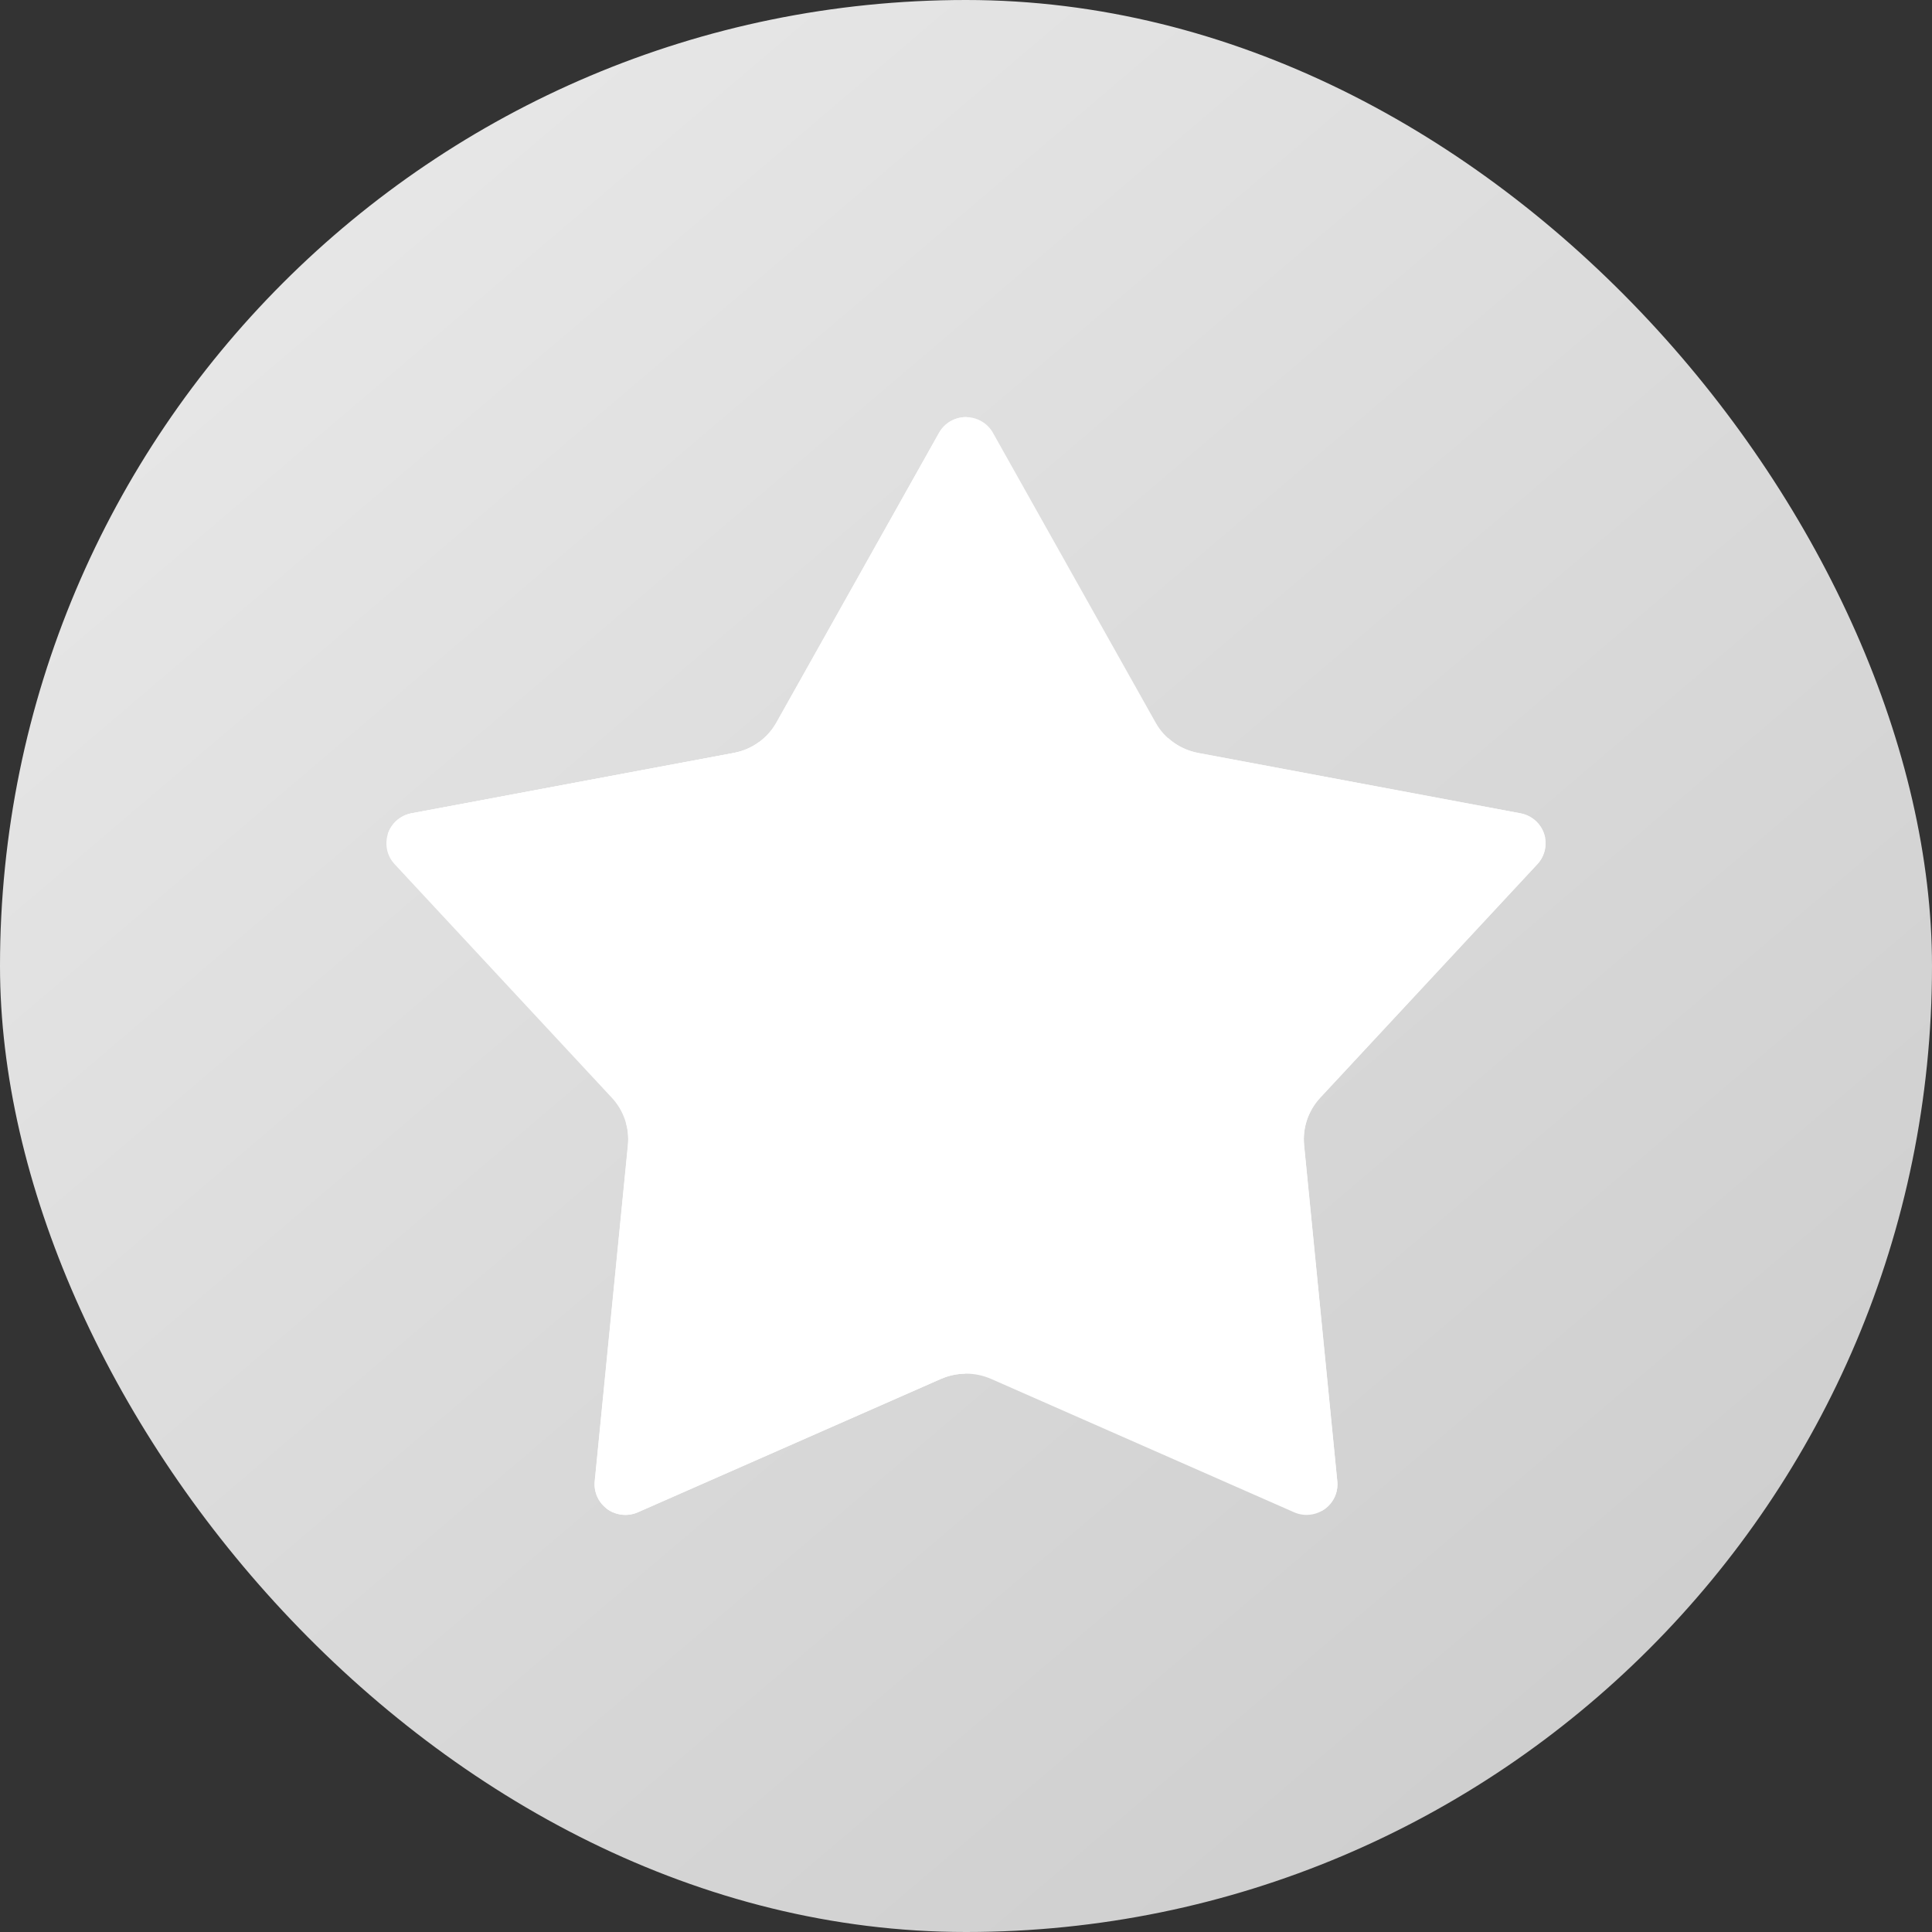 <?xml version="1.0" encoding="UTF-8"?> <svg xmlns="http://www.w3.org/2000/svg" width="40" height="40" viewBox="0 0 40 40" fill="none"><rect x="0" y="0" width="40" height="40" fill="#333333" stroke="none"/><rect width="40" height="40" rx="20" fill="url(#paint0_linear_2780_8904)"></rect><path fill-rule="evenodd" clip-rule="evenodd" d="M19.481 28.549L13.208 31.31C12.885 31.452 12.507 31.307 12.364 30.988C12.319 30.888 12.301 30.778 12.312 30.669L12.999 23.71C13.035 23.351 12.914 22.994 12.667 22.728L8.169 17.891C7.93 17.634 7.946 17.233 8.206 16.996C8.294 16.915 8.403 16.861 8.521 16.839L15.195 15.589C15.568 15.519 15.89 15.289 16.075 14.96L19.442 8.961C19.614 8.656 20.003 8.545 20.311 8.716C20.415 8.773 20.501 8.858 20.558 8.961L23.926 14.96C24.11 15.289 24.433 15.519 24.805 15.589L31.48 16.839C31.826 16.904 32.054 17.235 31.989 17.579C31.966 17.696 31.912 17.804 31.831 17.891L27.334 22.728C27.087 22.994 26.966 23.351 27.001 23.71L27.688 30.669C27.723 31.017 27.466 31.327 27.114 31.361C27.005 31.372 26.894 31.355 26.793 31.31L20.52 28.549C20.189 28.404 19.813 28.404 19.483 28.549H19.481Z" fill="white"></path><path fill-rule="evenodd" clip-rule="evenodd" d="M19.96 20.328L12.697 31.312C12.555 31.251 12.434 31.139 12.367 30.987C12.322 30.887 12.304 30.778 12.315 30.668L13.002 23.71C13.017 23.555 13.003 23.402 12.963 23.255L19.96 20.328ZM20.024 20.293L20.015 20.306L19.96 20.328L19.975 20.306L20.024 20.293ZM24.807 15.589L31.481 16.839C31.749 16.889 31.945 17.097 31.992 17.348L20.025 20.293L24.18 15.276C24.353 15.435 24.57 15.544 24.808 15.589H24.807Z" fill="white"></path><path fill-rule="evenodd" clip-rule="evenodd" d="M20.011 20.306L19.979 28.441C19.809 28.443 19.639 28.479 19.48 28.549L13.206 31.31C12.983 31.408 12.733 31.369 12.553 31.23L20.011 20.306V20.306ZM31.987 17.579C31.964 17.696 31.91 17.804 31.829 17.891L27.331 22.728C27.084 22.994 26.964 23.351 26.999 23.71L27.686 30.669C27.712 30.925 27.579 31.161 27.367 31.281L20.011 20.306L31.988 17.347C32.002 17.421 32.002 17.5 31.987 17.579H31.987Z" fill="white"></path><path fill-rule="evenodd" clip-rule="evenodd" d="M20.012 8.635V20.305L8.028 17.274C8.06 17.171 8.12 17.074 8.206 16.995C8.294 16.915 8.403 16.861 8.521 16.838L15.195 15.588C15.568 15.518 15.89 15.288 16.074 14.959L19.442 8.961C19.56 8.749 19.784 8.631 20.013 8.635H20.012Z" fill="white"></path><path fill-rule="evenodd" clip-rule="evenodd" d="M15.717 15.363L20.012 20.306L8.028 17.275C8.06 17.171 8.12 17.074 8.206 16.996C8.294 16.915 8.403 16.861 8.521 16.839L15.195 15.589C15.386 15.553 15.564 15.475 15.717 15.363H15.717Z" fill="white"></path><defs><linearGradient id="paint0_linear_2780_8904" x1="0" y1="0" x2="40" y2="47" gradientUnits="userSpaceOnUse"><stop stop-color="#EBEBEB"></stop><stop offset="1" stop-color="#C7C7C7"></stop></linearGradient></defs></svg> 